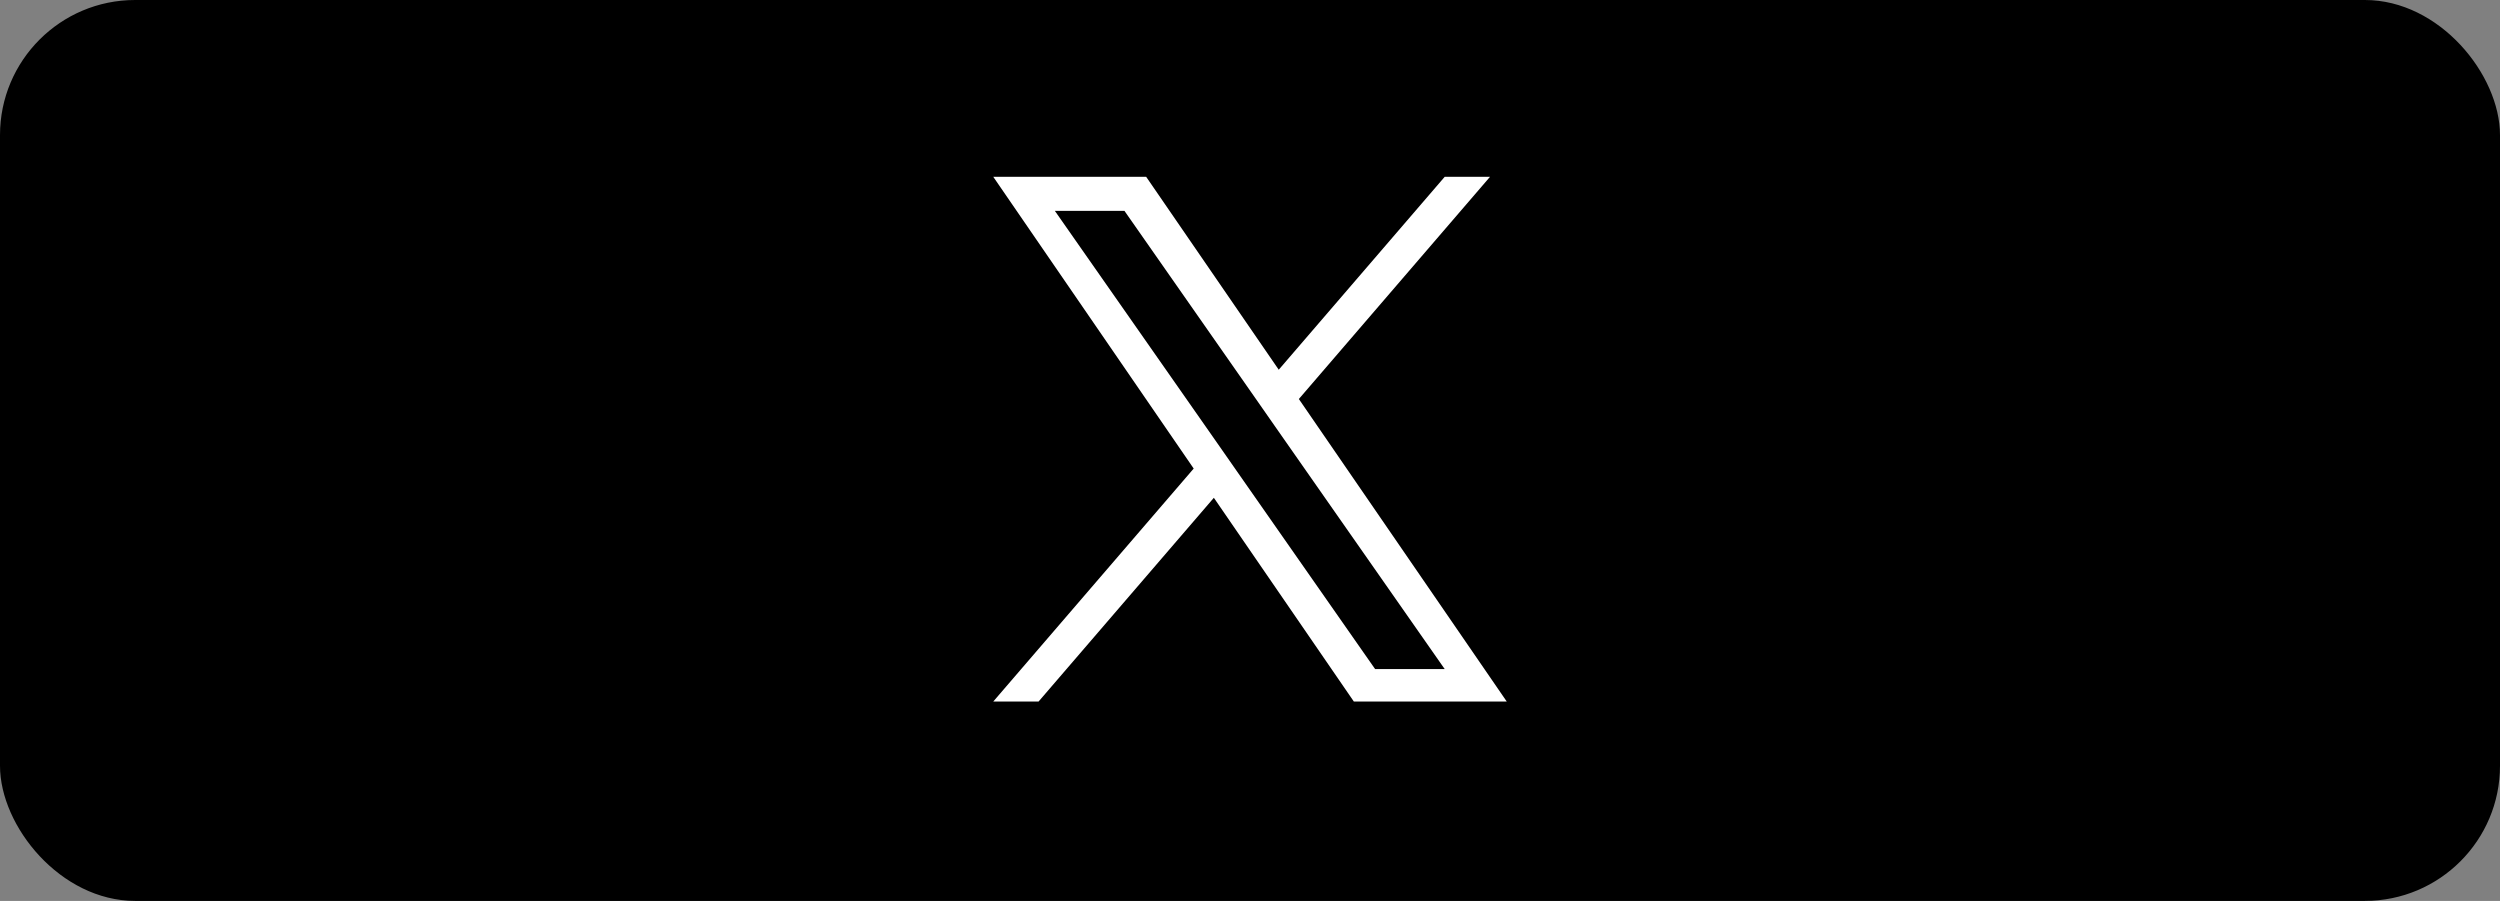 <svg xmlns="http://www.w3.org/2000/svg" width="111" height="40" viewBox="0 0 111 40">
  <rect x="0" y="0" width="111" height="40" fill="#808080" stroke="none"/>
  <g id="Group_27152" data-name="Group 27152" transform="translate(-247 -2636.5)">
    <g id="Group_27151" data-name="Group 27151">
      <rect id="Rectangle_14318" data-name="Rectangle 14318" width="111" height="40" rx="6" transform="translate(247 2636.5)"/>
    </g>
    <path id="Path_93683" data-name="Path 93683" d="M10.815,13.07h0l-.9-1.29L2.736,1.514h3.09L11.617,9.8l.9,1.29,7.528,10.768h-3.09ZM20.046,0l-7.37,8.567L6.789,0H0L8.9,12.955,0,23.3H2.012l7.783-9.047L16.011,23.3H22.8L13.569,9.867h0L22.058,0Z" transform="translate(291.1 2644.349)" fill="#fff"/>
  </g>
</svg>
